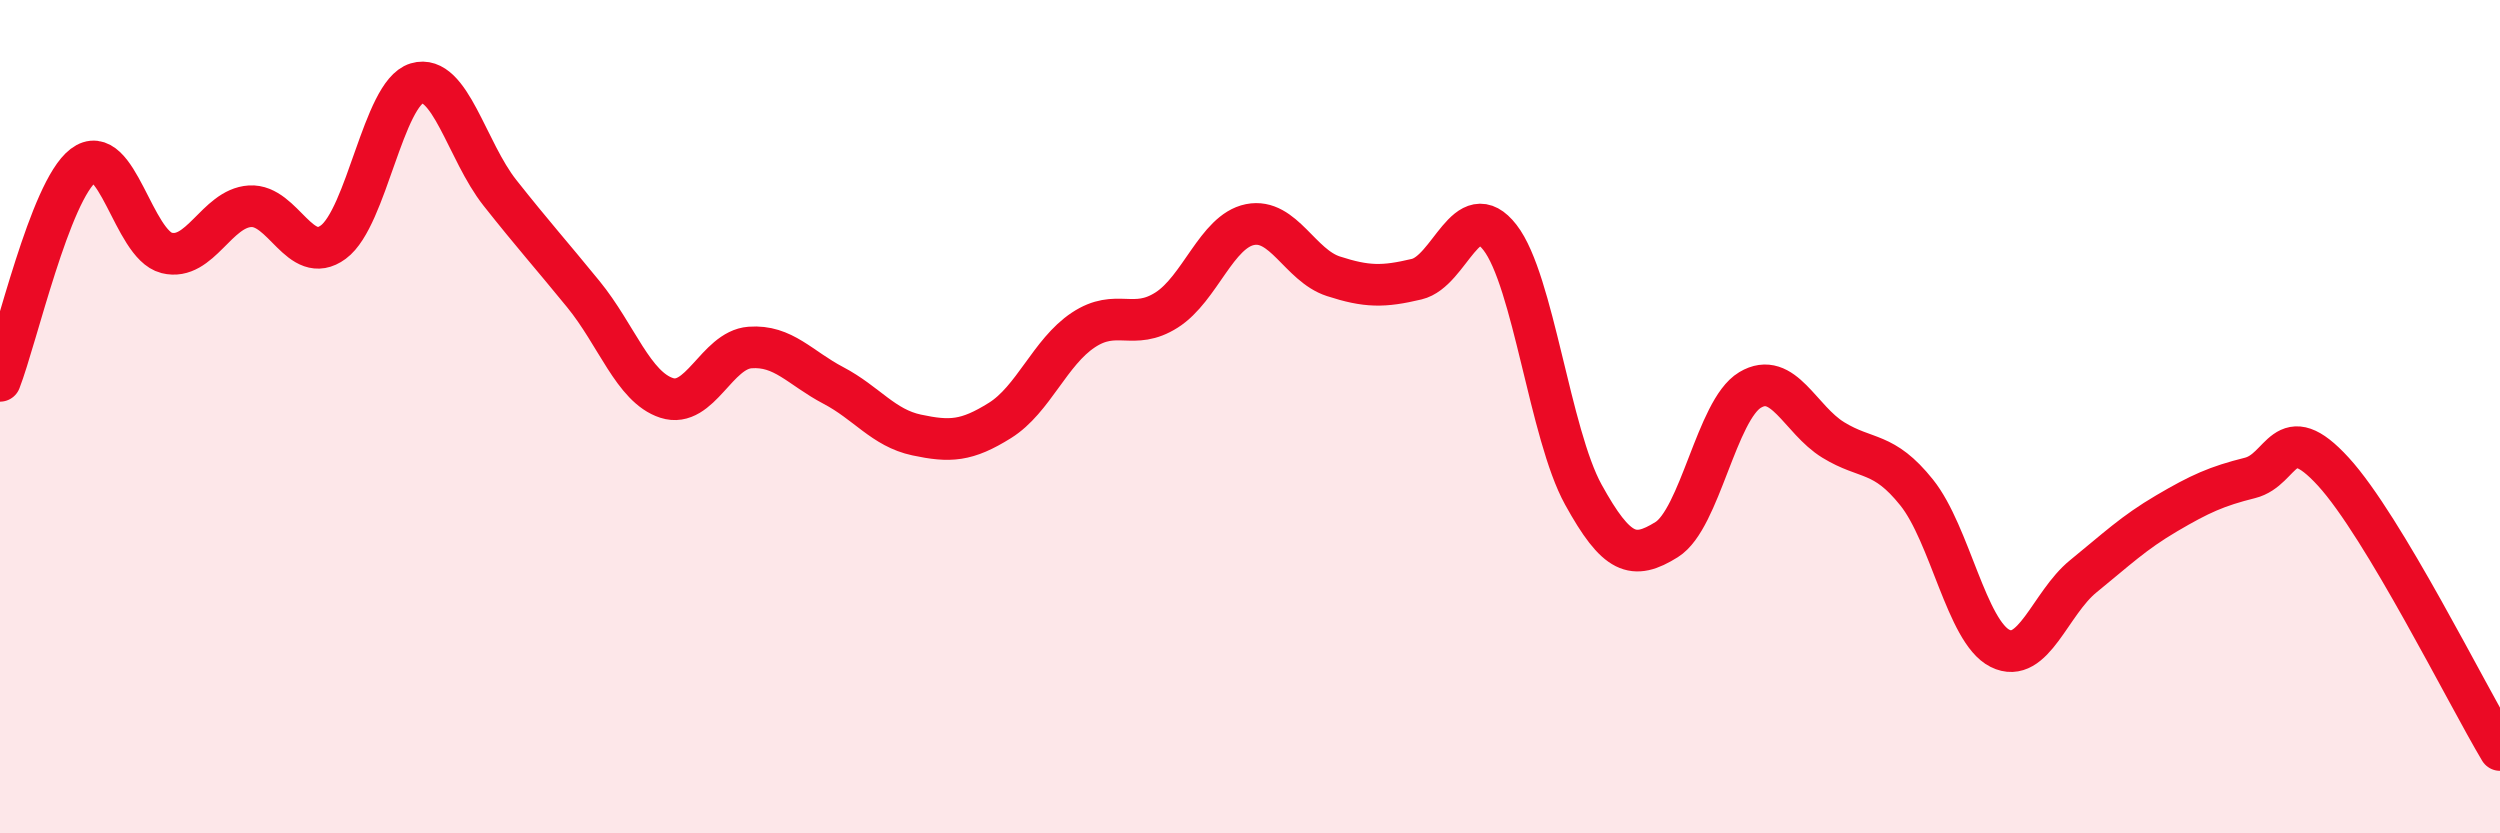 
    <svg width="60" height="20" viewBox="0 0 60 20" xmlns="http://www.w3.org/2000/svg">
      <path
        d="M 0,9.14 C 0.4,8.11 1.2,4.58 2,3.97 C 2.8,3.36 3.2,5.87 4,6.07 C 4.8,6.27 5.2,5 6,4.95 C 6.8,4.9 7.2,6.4 8,5.81 C 8.8,5.22 9.2,2.24 10,2 C 10.8,1.76 11.2,3.62 12,4.63 C 12.8,5.64 13.2,6.08 14,7.06 C 14.8,8.04 15.2,9.29 16,9.55 C 16.8,9.81 17.2,8.4 18,8.34 C 18.8,8.28 19.2,8.83 20,9.25 C 20.8,9.67 21.2,10.27 22,10.44 C 22.8,10.61 23.2,10.59 24,10.09 C 24.8,9.59 25.2,8.45 26,7.92 C 26.8,7.39 27.2,7.95 28,7.44 C 28.8,6.93 29.2,5.55 30,5.39 C 30.8,5.23 31.2,6.37 32,6.63 C 32.8,6.89 33.2,6.89 34,6.7 C 34.8,6.51 35.2,4.67 36,5.7 C 36.8,6.73 37.2,10.42 38,11.87 C 38.8,13.32 39.2,13.45 40,12.95 C 40.8,12.45 41.2,9.84 42,9.36 C 42.8,8.88 43.2,10.07 44,10.56 C 44.8,11.05 45.2,10.82 46,11.82 C 46.8,12.82 47.2,15.16 48,15.56 C 48.8,15.96 49.2,14.48 50,13.83 C 50.8,13.18 51.2,12.79 52,12.32 C 52.8,11.85 53.2,11.67 54,11.47 C 54.8,11.27 54.8,10.01 56,11.32 C 57.2,12.63 59.2,16.66 60,18L60 20L0 20Z"
        fill="#EB0A25"
        opacity="0.1"
        stroke-linecap="round"
        stroke-linejoin="round"
      />
      <path
        d="M 0,9.14 C 0.4,8.11 1.2,4.58 2,3.97 C 2.8,3.36 3.2,5.87 4,6.07 C 4.8,6.27 5.2,5 6,4.95 C 6.8,4.9 7.2,6.4 8,5.81 C 8.8,5.22 9.2,2.24 10,2 C 10.8,1.76 11.2,3.62 12,4.63 C 12.8,5.64 13.2,6.08 14,7.06 C 14.8,8.04 15.2,9.29 16,9.55 C 16.8,9.81 17.2,8.4 18,8.34 C 18.8,8.28 19.2,8.83 20,9.25 C 20.8,9.67 21.2,10.27 22,10.44 C 22.8,10.61 23.2,10.59 24,10.09 C 24.8,9.59 25.2,8.45 26,7.92 C 26.8,7.39 27.2,7.95 28,7.44 C 28.8,6.93 29.2,5.55 30,5.39 C 30.8,5.23 31.2,6.37 32,6.63 C 32.8,6.89 33.2,6.89 34,6.7 C 34.8,6.51 35.2,4.67 36,5.7 C 36.8,6.73 37.2,10.42 38,11.87 C 38.8,13.32 39.2,13.45 40,12.95 C 40.8,12.45 41.2,9.84 42,9.36 C 42.8,8.88 43.2,10.07 44,10.56 C 44.8,11.05 45.2,10.82 46,11.82 C 46.8,12.82 47.2,15.16 48,15.56 C 48.8,15.96 49.2,14.48 50,13.83 C 50.8,13.18 51.2,12.79 52,12.32 C 52.8,11.85 53.2,11.67 54,11.47 C 54.8,11.27 54.8,10.01 56,11.32 C 57.2,12.63 59.2,16.66 60,18"
        stroke="#EB0A25"
        stroke-width="1"
        fill="none"
        stroke-linecap="round"
        stroke-linejoin="round"
      />
    </svg>
  